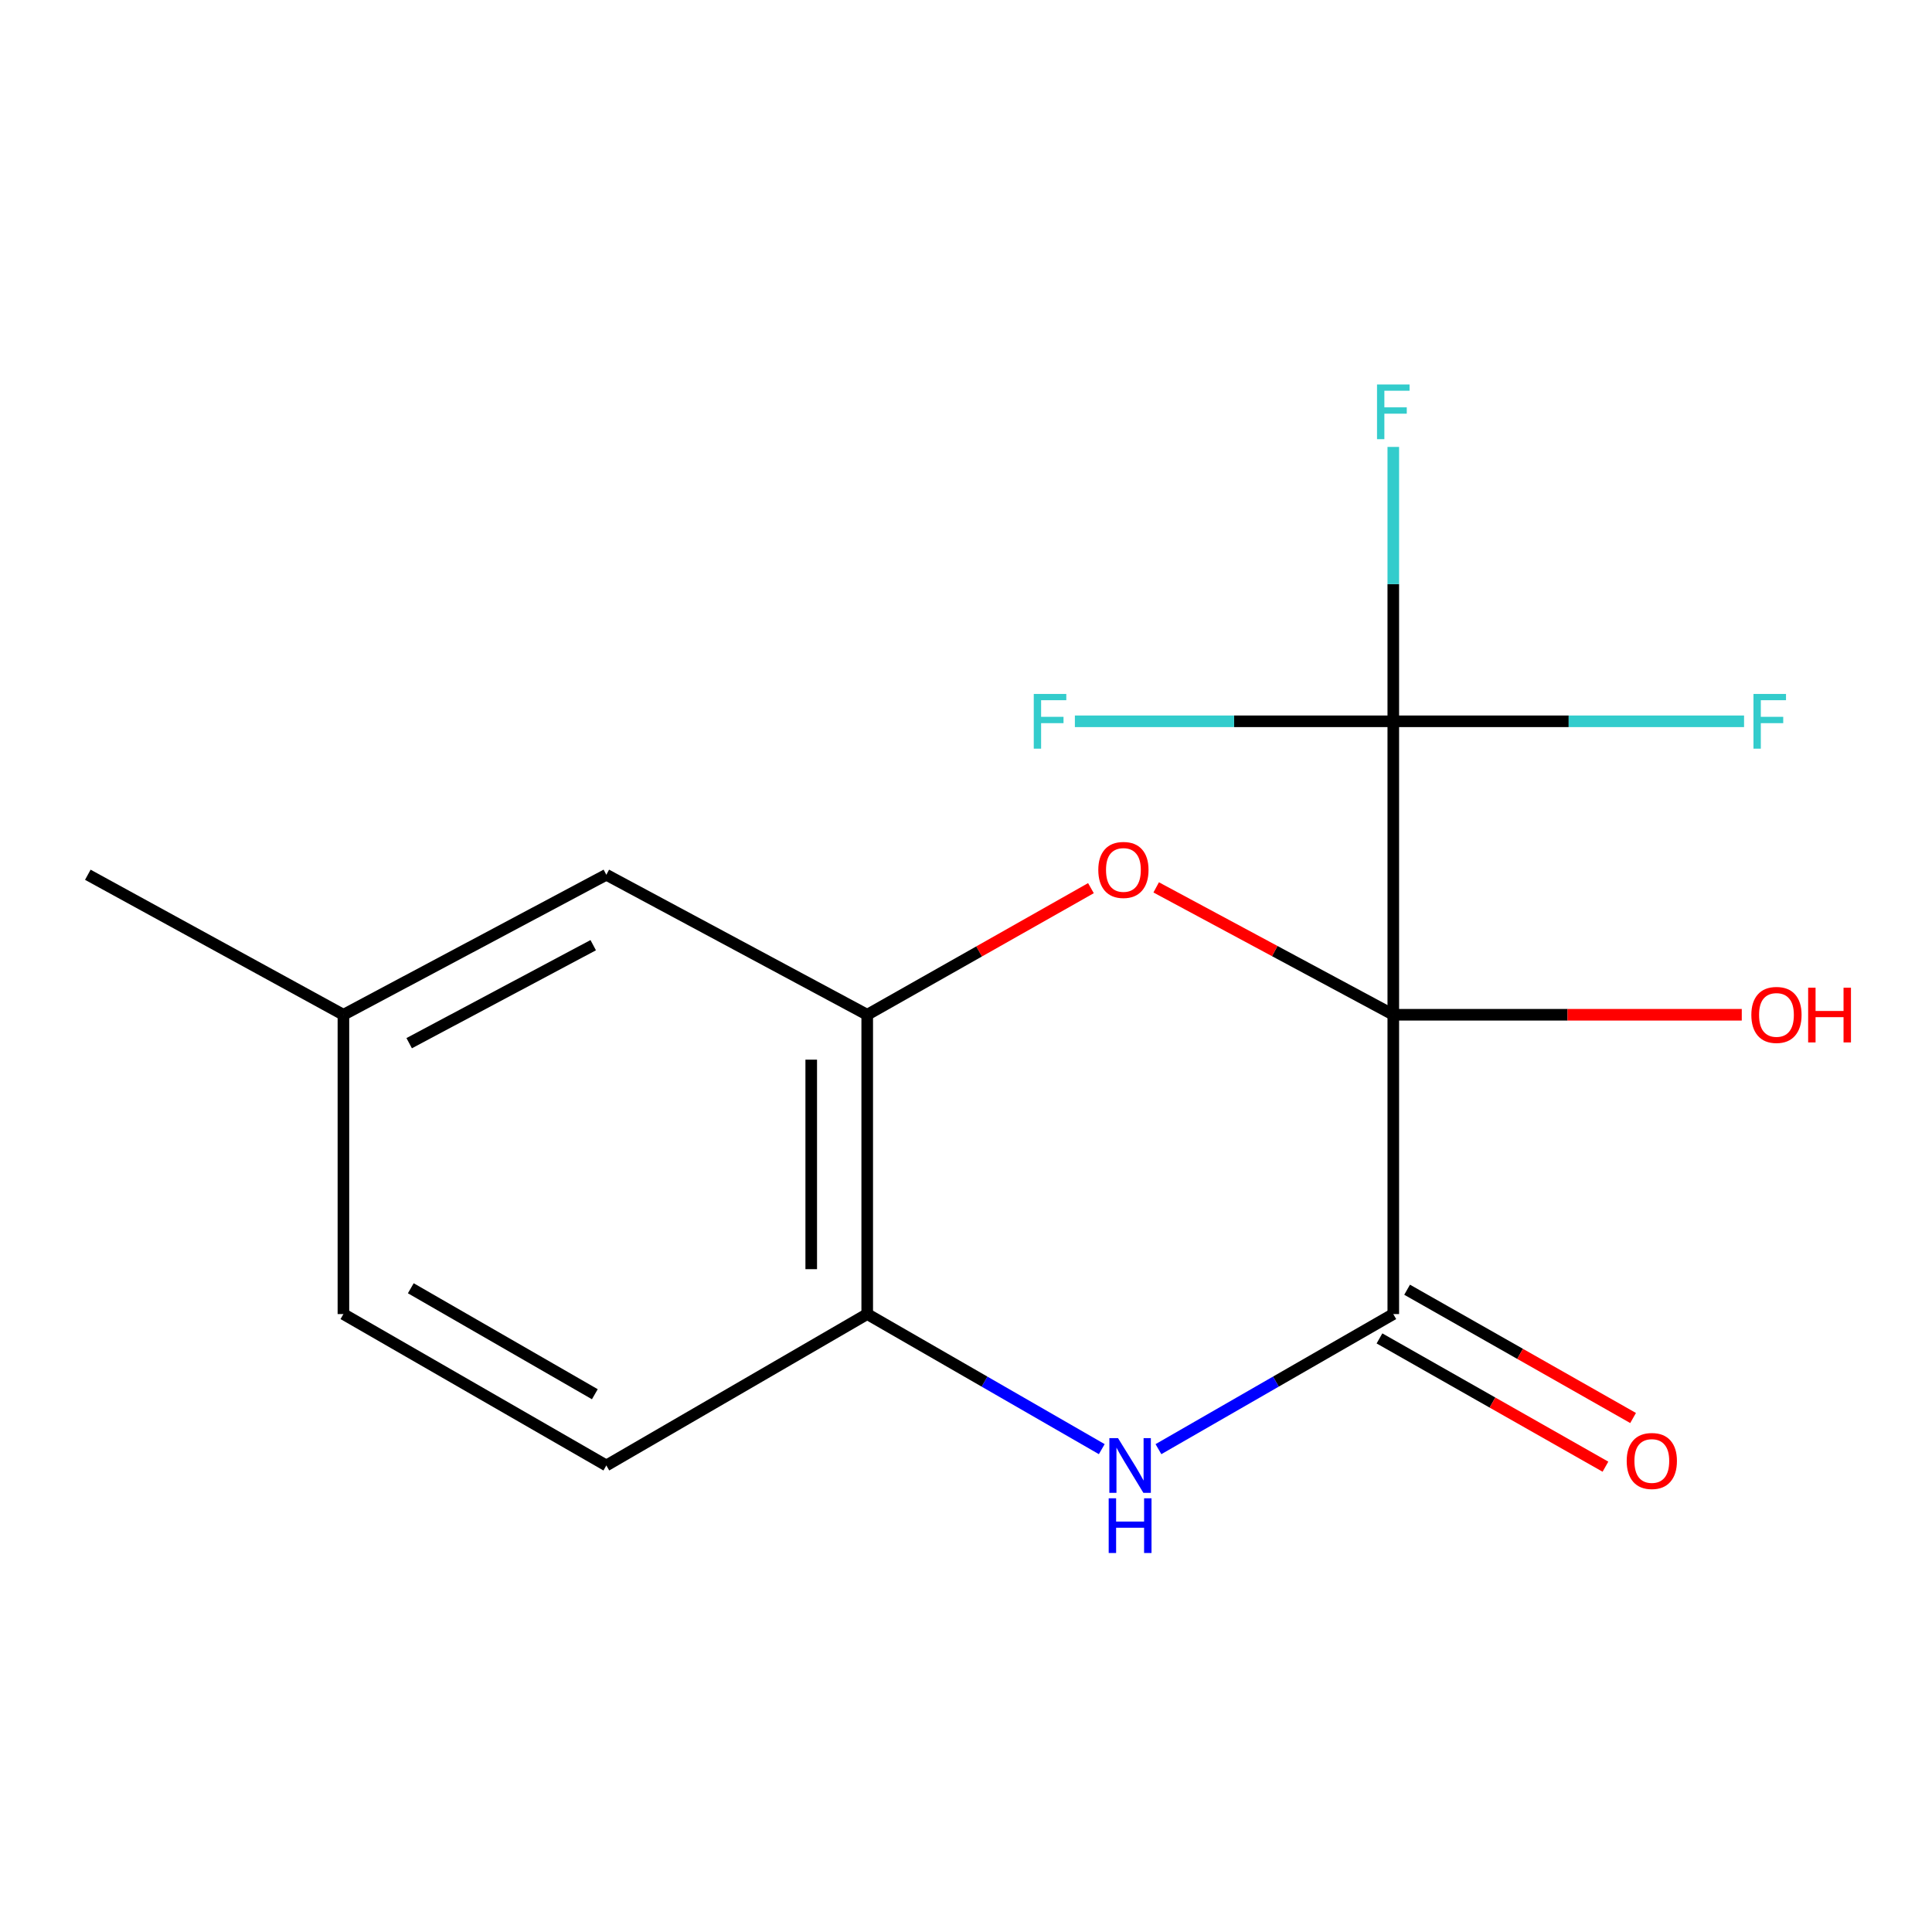 <?xml version='1.0' encoding='iso-8859-1'?>
<svg version='1.1' baseProfile='full'
              xmlns='http://www.w3.org/2000/svg'
                      xmlns:rdkit='http://www.rdkit.org/xml'
                      xmlns:xlink='http://www.w3.org/1999/xlink'
                  xml:space='preserve'
width='1000px' height='1000px' viewBox='0 0 1000 1000'>
<!-- END OF HEADER -->
<rect style='opacity:1.0;fill:#FFFFFF;stroke:none' width='1000' height='1000' x='0' y='0'> </rect>
<path class='bond-0' d='M 721.165,525.239 L 721.165,680.159' style='fill:none;fill-rule:evenodd;stroke:#000000;stroke-width:6px;stroke-linecap:butt;stroke-linejoin:miter;stroke-opacity:1' />
<path class='bond-1' d='M 721.165,525.239 L 659.803,492.273' style='fill:none;fill-rule:evenodd;stroke:#000000;stroke-width:6px;stroke-linecap:butt;stroke-linejoin:miter;stroke-opacity:1' />
<path class='bond-1' d='M 659.803,492.273 L 598.441,459.308' style='fill:none;fill-rule:evenodd;stroke:#FF0000;stroke-width:6px;stroke-linecap:butt;stroke-linejoin:miter;stroke-opacity:1' />
<path class='bond-2' d='M 721.165,525.239 L 721.165,373.346' style='fill:none;fill-rule:evenodd;stroke:#000000;stroke-width:6px;stroke-linecap:butt;stroke-linejoin:miter;stroke-opacity:1' />
<path class='bond-7' d='M 721.165,525.239 L 811.35,525.239' style='fill:none;fill-rule:evenodd;stroke:#000000;stroke-width:6px;stroke-linecap:butt;stroke-linejoin:miter;stroke-opacity:1' />
<path class='bond-7' d='M 811.35,525.239 L 901.535,525.239' style='fill:none;fill-rule:evenodd;stroke:#FF0000;stroke-width:6px;stroke-linecap:butt;stroke-linejoin:miter;stroke-opacity:1' />
<path class='bond-3' d='M 721.165,680.159 L 660.386,715.121' style='fill:none;fill-rule:evenodd;stroke:#000000;stroke-width:6px;stroke-linecap:butt;stroke-linejoin:miter;stroke-opacity:1' />
<path class='bond-3' d='M 660.386,715.121 L 599.607,750.083' style='fill:none;fill-rule:evenodd;stroke:#0000FF;stroke-width:6px;stroke-linecap:butt;stroke-linejoin:miter;stroke-opacity:1' />
<path class='bond-6' d='M 714.012,692.761 L 772.494,725.96' style='fill:none;fill-rule:evenodd;stroke:#000000;stroke-width:6px;stroke-linecap:butt;stroke-linejoin:miter;stroke-opacity:1' />
<path class='bond-6' d='M 772.494,725.96 L 830.977,759.16' style='fill:none;fill-rule:evenodd;stroke:#FF0000;stroke-width:6px;stroke-linecap:butt;stroke-linejoin:miter;stroke-opacity:1' />
<path class='bond-6' d='M 728.319,667.558 L 786.802,700.757' style='fill:none;fill-rule:evenodd;stroke:#000000;stroke-width:6px;stroke-linecap:butt;stroke-linejoin:miter;stroke-opacity:1' />
<path class='bond-6' d='M 786.802,700.757 L 845.285,733.957' style='fill:none;fill-rule:evenodd;stroke:#FF0000;stroke-width:6px;stroke-linecap:butt;stroke-linejoin:miter;stroke-opacity:1' />
<path class='bond-4' d='M 564.667,459.707 L 506.769,492.473' style='fill:none;fill-rule:evenodd;stroke:#FF0000;stroke-width:6px;stroke-linecap:butt;stroke-linejoin:miter;stroke-opacity:1' />
<path class='bond-4' d='M 506.769,492.473 L 448.872,525.239' style='fill:none;fill-rule:evenodd;stroke:#000000;stroke-width:6px;stroke-linecap:butt;stroke-linejoin:miter;stroke-opacity:1' />
<path class='bond-10' d='M 721.165,373.346 L 638.761,373.346' style='fill:none;fill-rule:evenodd;stroke:#000000;stroke-width:6px;stroke-linecap:butt;stroke-linejoin:miter;stroke-opacity:1' />
<path class='bond-10' d='M 638.761,373.346 L 556.357,373.346' style='fill:none;fill-rule:evenodd;stroke:#33CCCC;stroke-width:6px;stroke-linecap:butt;stroke-linejoin:miter;stroke-opacity:1' />
<path class='bond-11' d='M 721.165,373.346 L 811.945,373.346' style='fill:none;fill-rule:evenodd;stroke:#000000;stroke-width:6px;stroke-linecap:butt;stroke-linejoin:miter;stroke-opacity:1' />
<path class='bond-11' d='M 811.945,373.346 L 902.724,373.346' style='fill:none;fill-rule:evenodd;stroke:#33CCCC;stroke-width:6px;stroke-linecap:butt;stroke-linejoin:miter;stroke-opacity:1' />
<path class='bond-12' d='M 721.165,373.346 L 721.165,302.336' style='fill:none;fill-rule:evenodd;stroke:#000000;stroke-width:6px;stroke-linecap:butt;stroke-linejoin:miter;stroke-opacity:1' />
<path class='bond-12' d='M 721.165,302.336 L 721.165,231.325' style='fill:none;fill-rule:evenodd;stroke:#33CCCC;stroke-width:6px;stroke-linecap:butt;stroke-linejoin:miter;stroke-opacity:1' />
<path class='bond-16' d='M 570.273,750.075 L 509.572,715.117' style='fill:none;fill-rule:evenodd;stroke:#0000FF;stroke-width:6px;stroke-linecap:butt;stroke-linejoin:miter;stroke-opacity:1' />
<path class='bond-16' d='M 509.572,715.117 L 448.872,680.159' style='fill:none;fill-rule:evenodd;stroke:#000000;stroke-width:6px;stroke-linecap:butt;stroke-linejoin:miter;stroke-opacity:1' />
<path class='bond-5' d='M 448.872,525.239 L 448.872,680.159' style='fill:none;fill-rule:evenodd;stroke:#000000;stroke-width:6px;stroke-linecap:butt;stroke-linejoin:miter;stroke-opacity:1' />
<path class='bond-5' d='M 419.891,548.477 L 419.891,656.921' style='fill:none;fill-rule:evenodd;stroke:#000000;stroke-width:6px;stroke-linecap:butt;stroke-linejoin:miter;stroke-opacity:1' />
<path class='bond-8' d='M 448.872,525.239 L 313.836,452.77' style='fill:none;fill-rule:evenodd;stroke:#000000;stroke-width:6px;stroke-linecap:butt;stroke-linejoin:miter;stroke-opacity:1' />
<path class='bond-9' d='M 448.872,680.159 L 313.836,758.521' style='fill:none;fill-rule:evenodd;stroke:#000000;stroke-width:6px;stroke-linecap:butt;stroke-linejoin:miter;stroke-opacity:1' />
<path class='bond-13' d='M 313.836,452.77 L 177.753,525.239' style='fill:none;fill-rule:evenodd;stroke:#000000;stroke-width:6px;stroke-linecap:butt;stroke-linejoin:miter;stroke-opacity:1' />
<path class='bond-13' d='M 307.046,489.22 L 211.788,539.949' style='fill:none;fill-rule:evenodd;stroke:#000000;stroke-width:6px;stroke-linecap:butt;stroke-linejoin:miter;stroke-opacity:1' />
<path class='bond-17' d='M 313.836,758.521 L 177.753,680.159' style='fill:none;fill-rule:evenodd;stroke:#000000;stroke-width:6px;stroke-linecap:butt;stroke-linejoin:miter;stroke-opacity:1' />
<path class='bond-17' d='M 307.886,721.652 L 212.628,666.799' style='fill:none;fill-rule:evenodd;stroke:#000000;stroke-width:6px;stroke-linecap:butt;stroke-linejoin:miter;stroke-opacity:1' />
<path class='bond-14' d='M 177.753,525.239 L 177.753,680.159' style='fill:none;fill-rule:evenodd;stroke:#000000;stroke-width:6px;stroke-linecap:butt;stroke-linejoin:miter;stroke-opacity:1' />
<path class='bond-15' d='M 177.753,525.239 L 45.455,452.77' style='fill:none;fill-rule:evenodd;stroke:#000000;stroke-width:6px;stroke-linecap:butt;stroke-linejoin:miter;stroke-opacity:1' />
<path  class='atom-2' d='M 568.476 450.274
Q 568.476 443.474, 571.836 439.674
Q 575.196 435.874, 581.476 435.874
Q 587.756 435.874, 591.116 439.674
Q 594.476 443.474, 594.476 450.274
Q 594.476 457.154, 591.076 461.074
Q 587.676 464.954, 581.476 464.954
Q 575.236 464.954, 571.836 461.074
Q 568.476 457.194, 568.476 450.274
M 581.476 461.754
Q 585.796 461.754, 588.116 458.874
Q 590.476 455.954, 590.476 450.274
Q 590.476 444.714, 588.116 441.914
Q 585.796 439.074, 581.476 439.074
Q 577.156 439.074, 574.796 441.874
Q 572.476 444.674, 572.476 450.274
Q 572.476 455.994, 574.796 458.874
Q 577.156 461.754, 581.476 461.754
' fill='#FF0000'/>
<path  class='atom-4' d='M 578.678 744.361
L 587.958 759.361
Q 588.878 760.841, 590.358 763.521
Q 591.838 766.201, 591.918 766.361
L 591.918 744.361
L 595.678 744.361
L 595.678 772.681
L 591.798 772.681
L 581.838 756.281
Q 580.678 754.361, 579.438 752.161
Q 578.238 749.961, 577.878 749.281
L 577.878 772.681
L 574.198 772.681
L 574.198 744.361
L 578.678 744.361
' fill='#0000FF'/>
<path  class='atom-4' d='M 573.858 775.513
L 577.698 775.513
L 577.698 787.553
L 592.178 787.553
L 592.178 775.513
L 596.018 775.513
L 596.018 803.833
L 592.178 803.833
L 592.178 790.753
L 577.698 790.753
L 577.698 803.833
L 573.858 803.833
L 573.858 775.513
' fill='#0000FF'/>
<path  class='atom-7' d='M 841.978 756.202
Q 841.978 749.402, 845.338 745.602
Q 848.698 741.802, 854.978 741.802
Q 861.258 741.802, 864.618 745.602
Q 867.978 749.402, 867.978 756.202
Q 867.978 763.082, 864.578 767.002
Q 861.178 770.882, 854.978 770.882
Q 848.738 770.882, 845.338 767.002
Q 841.978 763.122, 841.978 756.202
M 854.978 767.682
Q 859.298 767.682, 861.618 764.802
Q 863.978 761.882, 863.978 756.202
Q 863.978 750.642, 861.618 747.842
Q 859.298 745.002, 854.978 745.002
Q 850.658 745.002, 848.298 747.802
Q 845.978 750.602, 845.978 756.202
Q 845.978 761.922, 848.298 764.802
Q 850.658 767.682, 854.978 767.682
' fill='#FF0000'/>
<path  class='atom-8' d='M 906.493 525.319
Q 906.493 518.519, 909.853 514.719
Q 913.213 510.919, 919.493 510.919
Q 925.773 510.919, 929.133 514.719
Q 932.493 518.519, 932.493 525.319
Q 932.493 532.199, 929.093 536.119
Q 925.693 539.999, 919.493 539.999
Q 913.253 539.999, 909.853 536.119
Q 906.493 532.239, 906.493 525.319
M 919.493 536.799
Q 923.813 536.799, 926.133 533.919
Q 928.493 530.999, 928.493 525.319
Q 928.493 519.759, 926.133 516.959
Q 923.813 514.119, 919.493 514.119
Q 915.173 514.119, 912.813 516.919
Q 910.493 519.719, 910.493 525.319
Q 910.493 531.039, 912.813 533.919
Q 915.173 536.799, 919.493 536.799
' fill='#FF0000'/>
<path  class='atom-8' d='M 935.893 511.239
L 939.733 511.239
L 939.733 523.279
L 954.213 523.279
L 954.213 511.239
L 958.053 511.239
L 958.053 539.559
L 954.213 539.559
L 954.213 526.479
L 939.733 526.479
L 939.733 539.559
L 935.893 539.559
L 935.893 511.239
' fill='#FF0000'/>
<path  class='atom-11' d='M 535.075 359.186
L 551.915 359.186
L 551.915 362.426
L 538.875 362.426
L 538.875 371.026
L 550.475 371.026
L 550.475 374.306
L 538.875 374.306
L 538.875 387.506
L 535.075 387.506
L 535.075 359.186
' fill='#33CCCC'/>
<path  class='atom-12' d='M 907.595 359.186
L 924.435 359.186
L 924.435 362.426
L 911.395 362.426
L 911.395 371.026
L 922.995 371.026
L 922.995 374.306
L 911.395 374.306
L 911.395 387.506
L 907.595 387.506
L 907.595 359.186
' fill='#33CCCC'/>
<path  class='atom-13' d='M 712.745 199.001
L 729.585 199.001
L 729.585 202.241
L 716.545 202.241
L 716.545 210.841
L 728.145 210.841
L 728.145 214.121
L 716.545 214.121
L 716.545 227.321
L 712.745 227.321
L 712.745 199.001
' fill='#33CCCC'/>
</svg>
